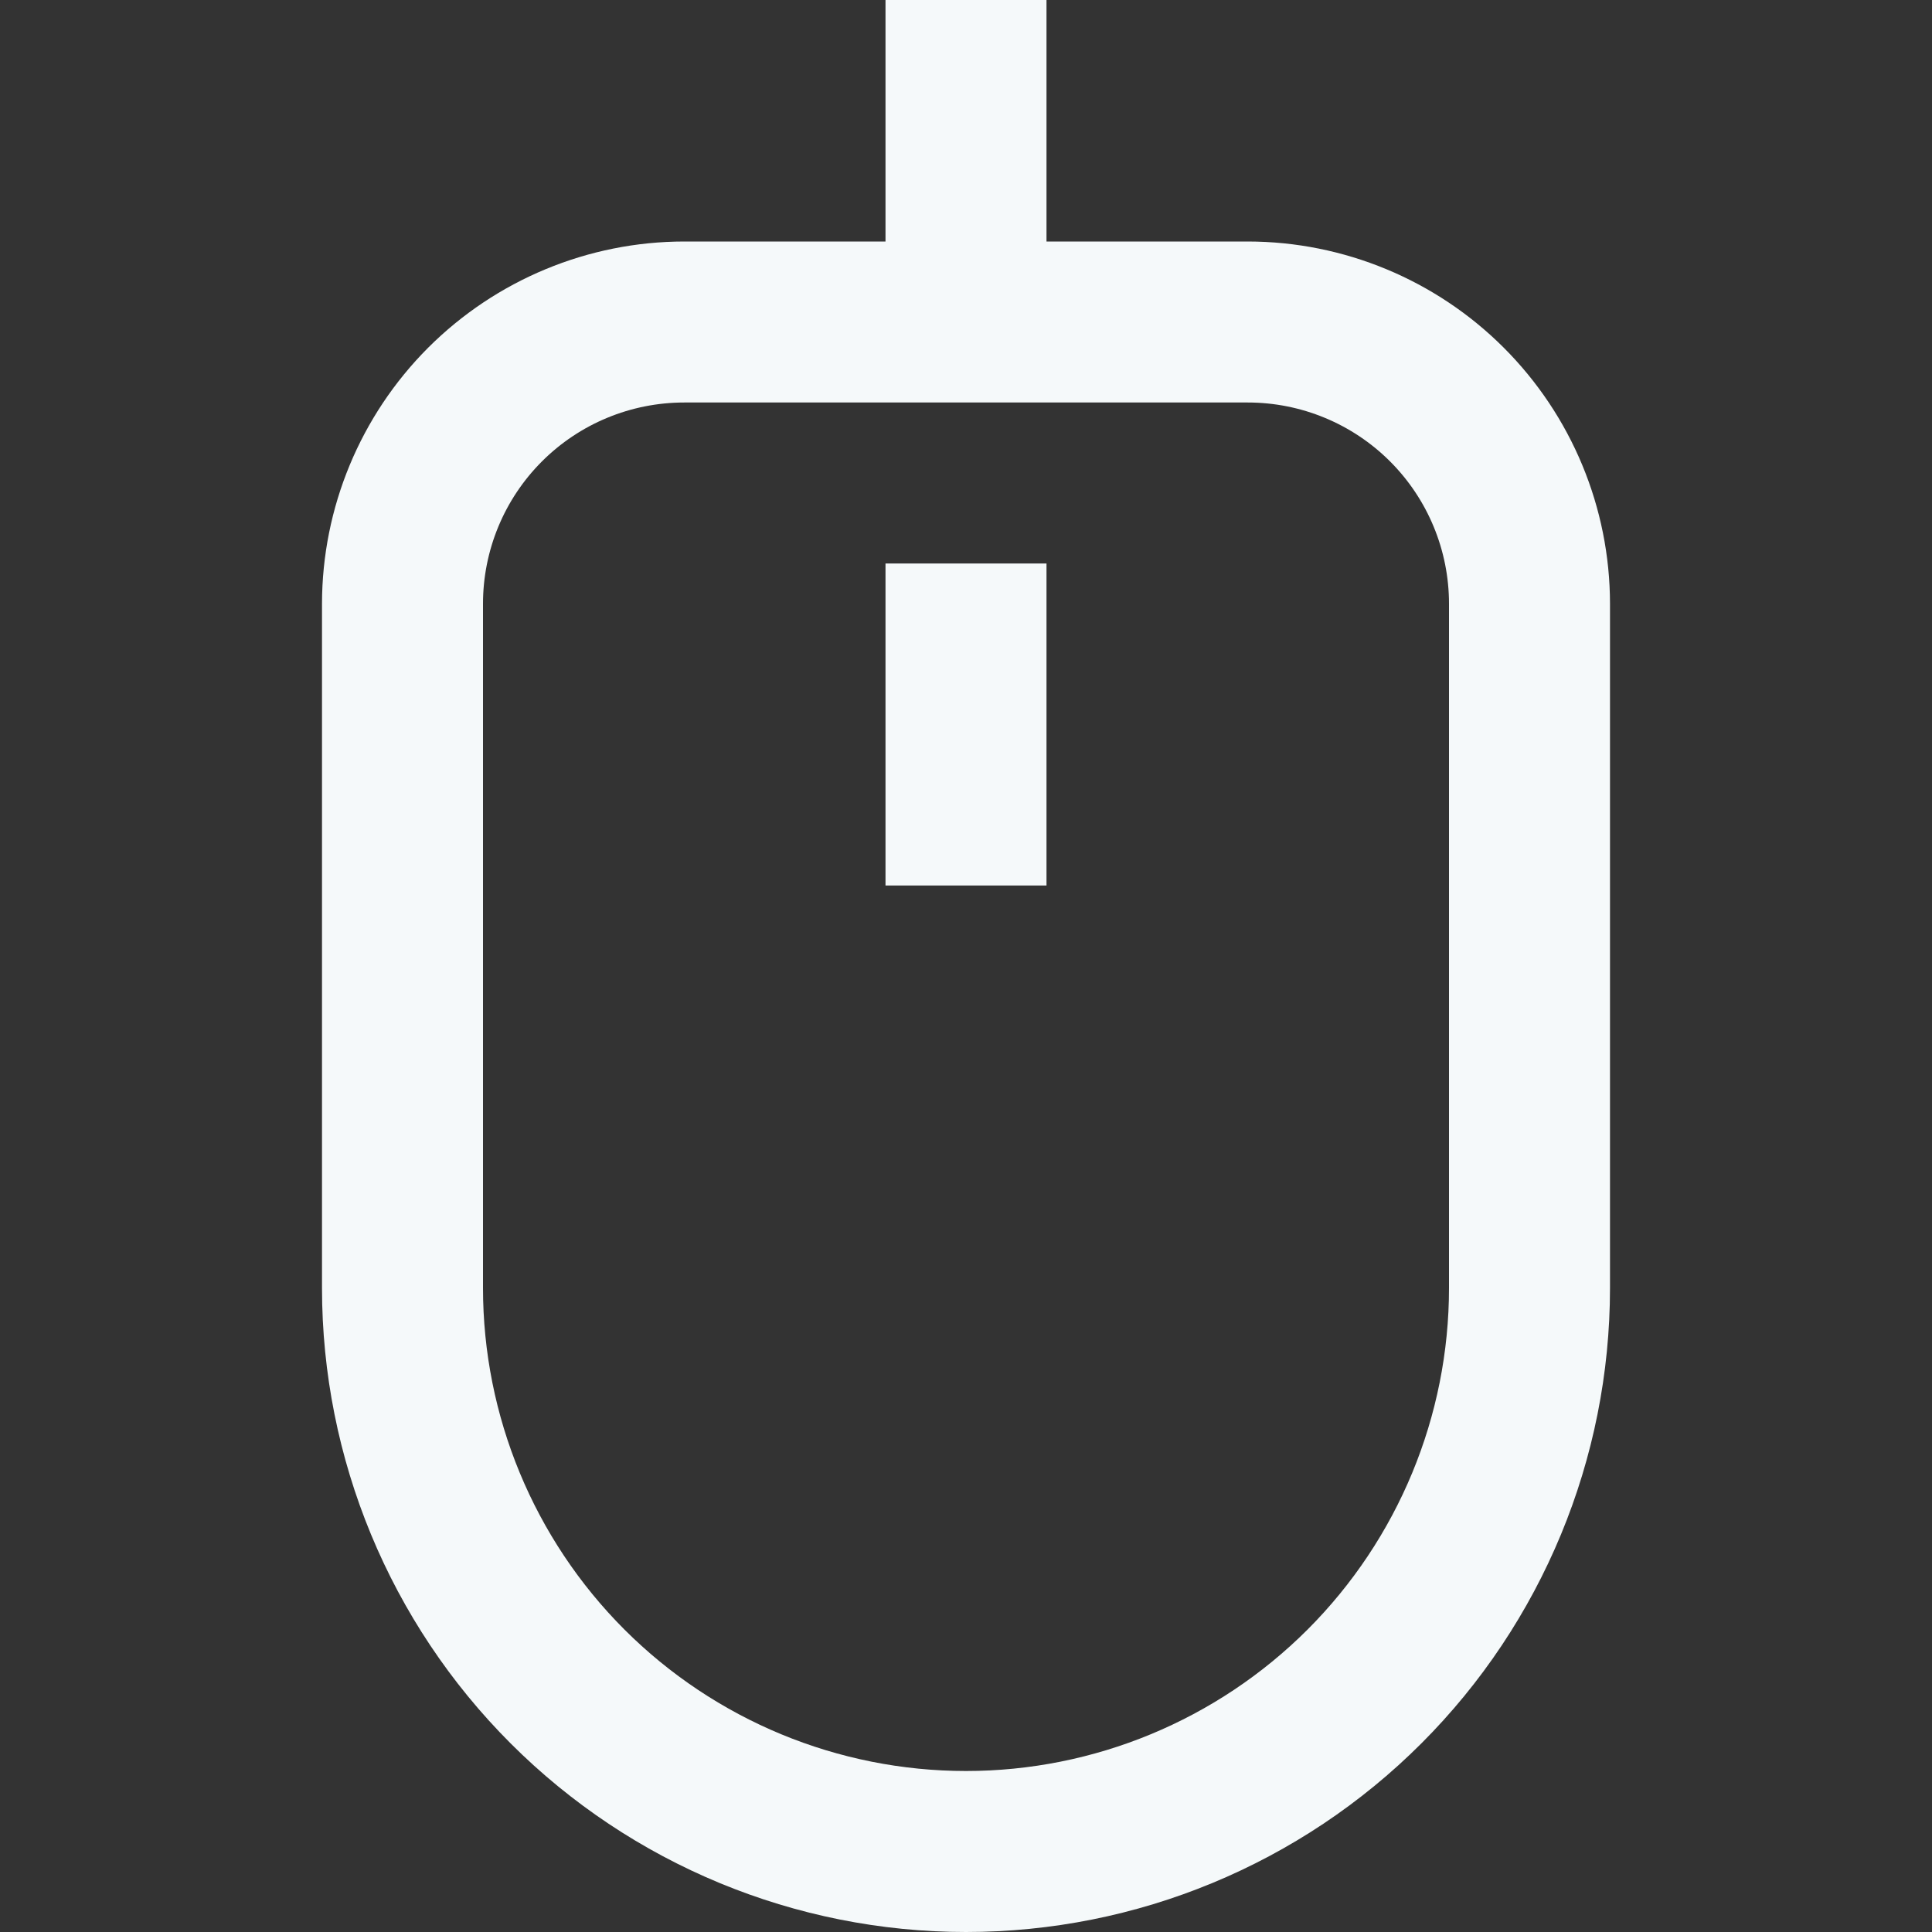 <svg width="24" height="24" viewBox="0 0 24 24" fill="none" xmlns="http://www.w3.org/2000/svg">
<rect x="0" y="0" width="24" height="24" fill="#333333" stroke="none"/>
<g clip-path="url(#clip0_2062_3226)">
<path d="M15.5 3H13V0H11V3H8.5C7.307 3.001 6.163 3.476 5.319 4.319C4.476 5.163 4.001 6.307 4 7.5V16C4 18.122 4.843 20.157 6.343 21.657C7.843 23.157 9.878 24 12 24C14.122 24 16.157 23.157 17.657 21.657C19.157 20.157 20 18.122 20 16V7.5C19.999 6.307 19.524 5.163 18.68 4.319C17.837 3.476 16.693 3.001 15.5 3ZM18 16C18 17.591 17.368 19.117 16.243 20.243C15.117 21.368 13.591 22 12 22C10.409 22 8.883 21.368 7.757 20.243C6.632 19.117 6 17.591 6 16V7.5C6 6.837 6.263 6.201 6.732 5.732C7.201 5.263 7.837 5 8.5 5H15.5C16.163 5 16.799 5.263 17.268 5.732C17.737 6.201 18 6.837 18 7.5V16Z" fill="#F5F9FA"/>
<path d="M13 7H11V11H13V7Z" fill="#F5F9FA"/>
</g>
<defs>
<clipPath id="clip0_2062_3226">
<rect width="24" height="24" fill="white"/>
</clipPath>
</defs>
</svg>
